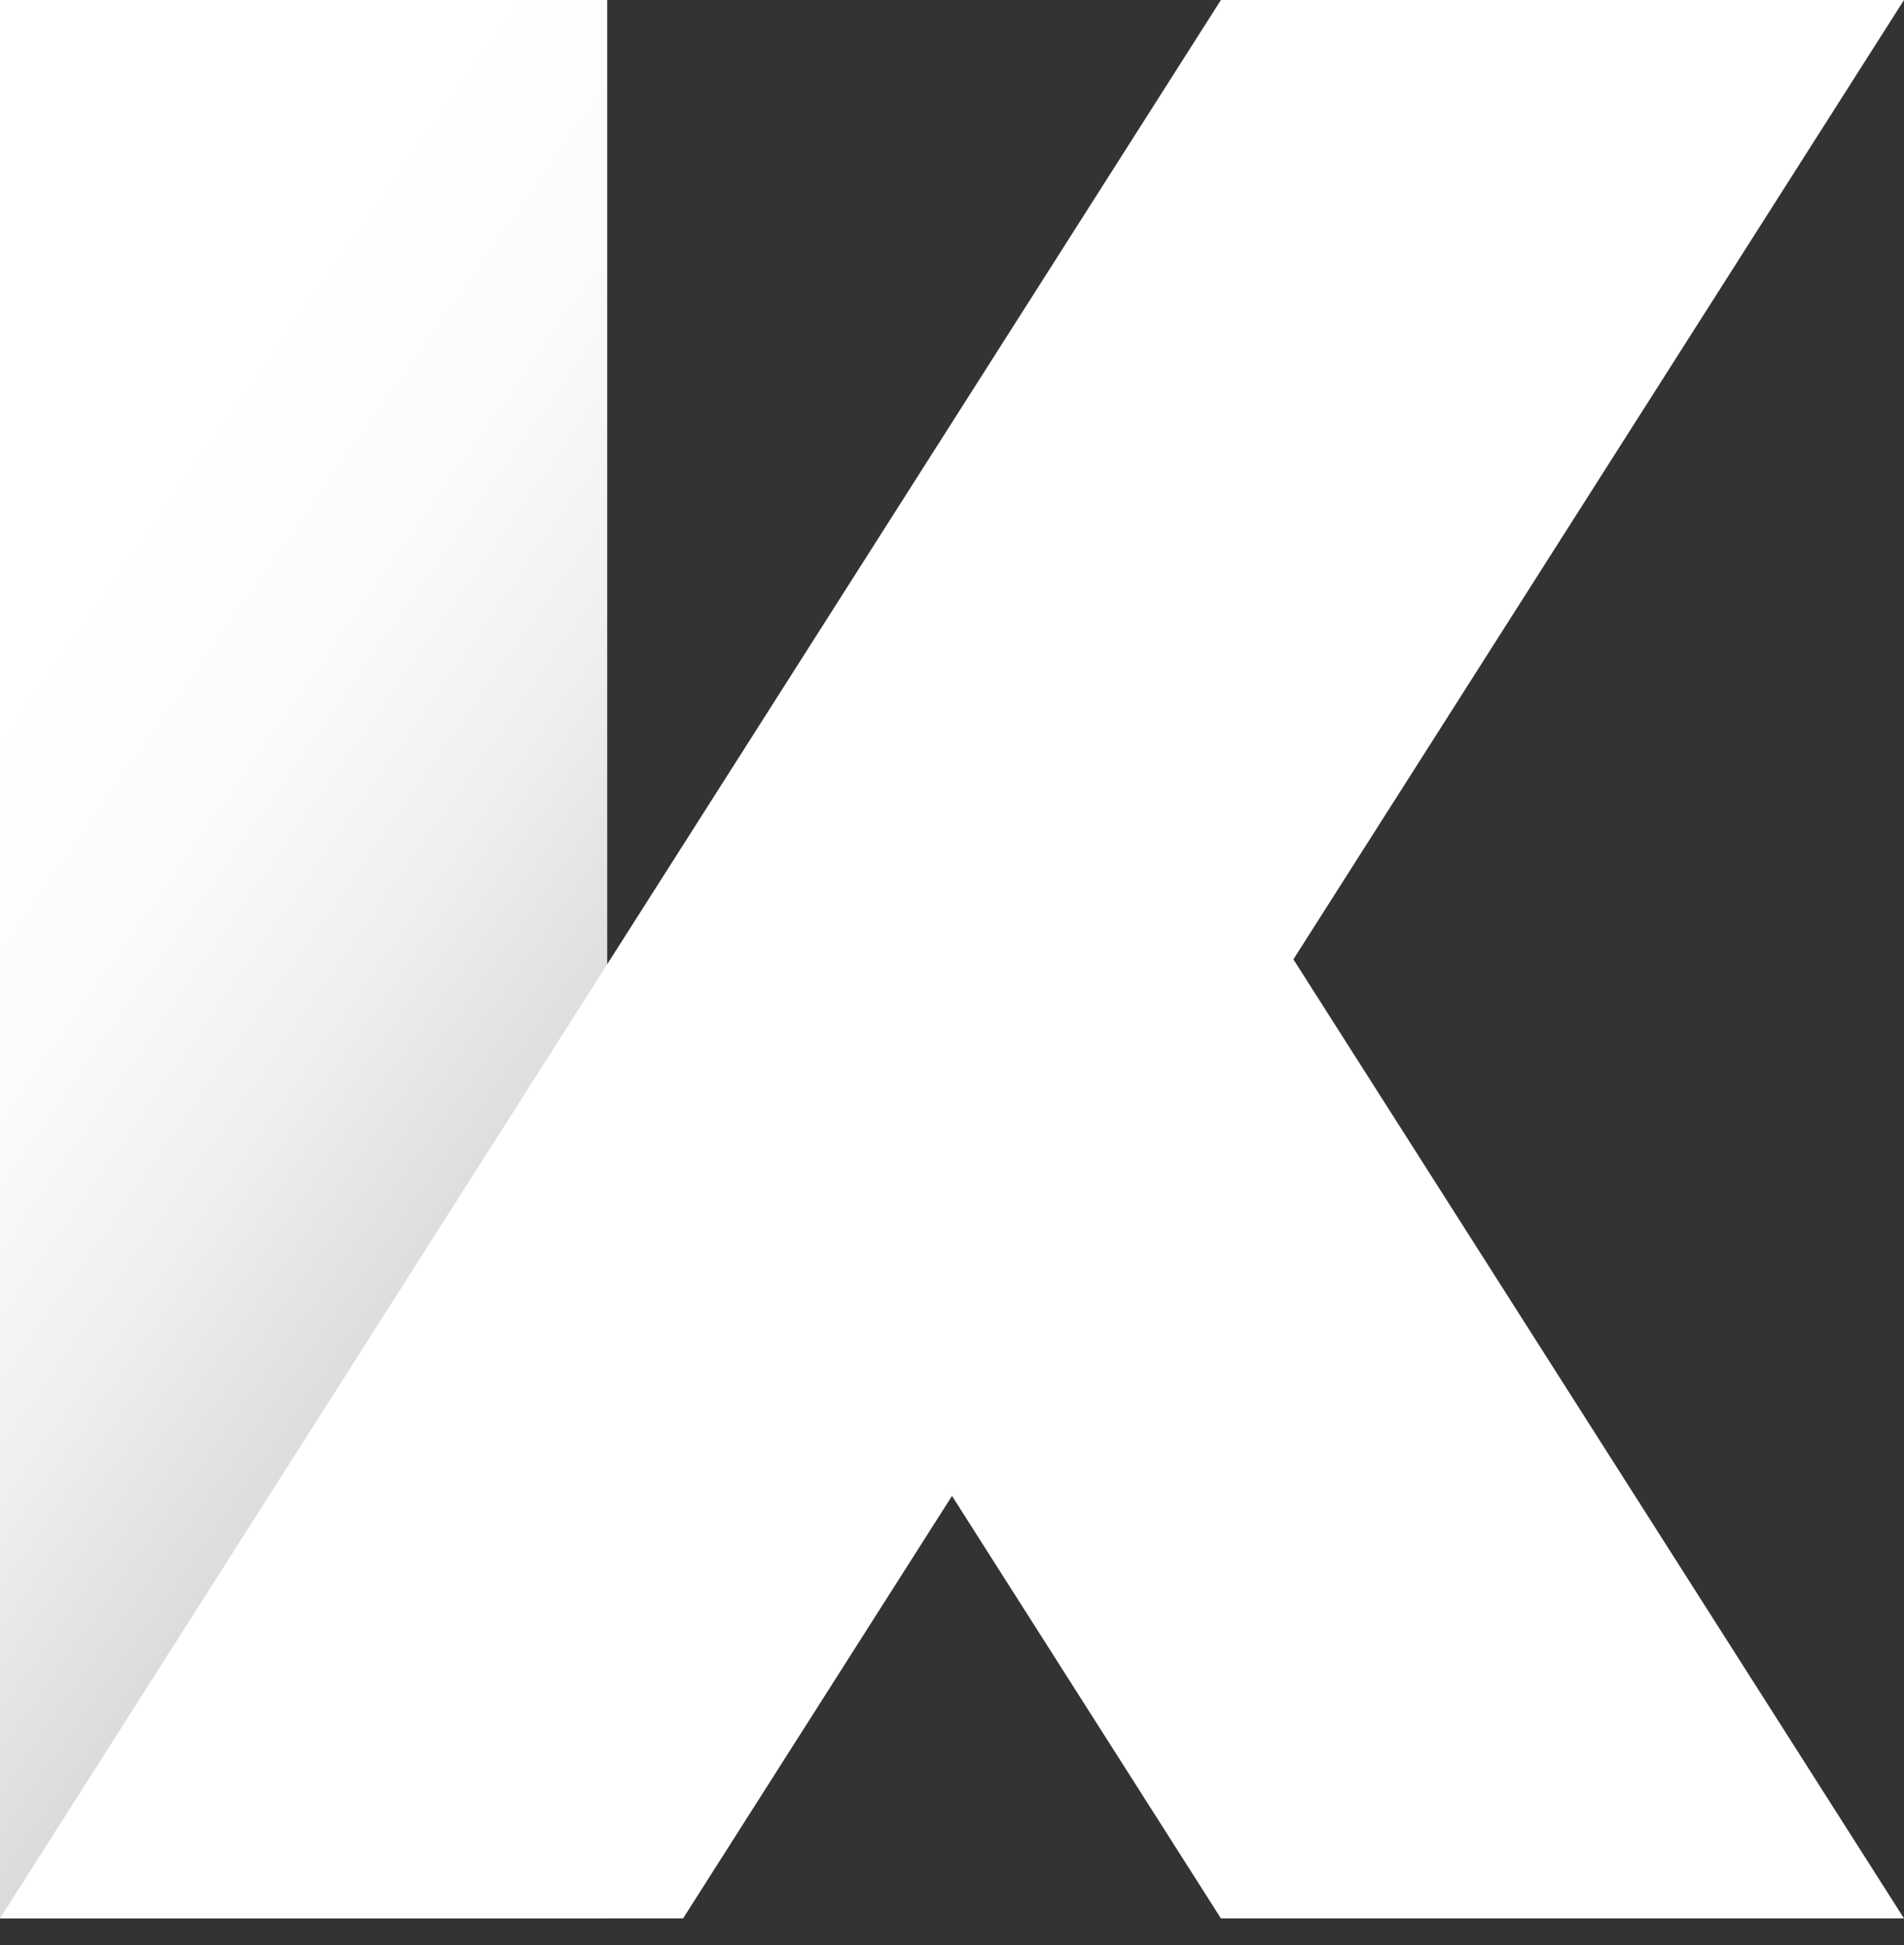 <svg width="46" height="47" viewBox="0 0 46 47" fill="none" xmlns="http://www.w3.org/2000/svg">
<rect x="0" y="0" width="46" height="47" fill="#333333" stroke="none"/>
<path d="M14.67 0H0V46.351H14.67V0Z" fill="url(#paint0_linear_132_505)"/>
<path d="M31.248 23.179L46 0H29.497L23 10.208L14.745 23.179L0 46.351H16.503L23 36.143L29.497 46.351H46L31.248 23.179Z" fill="white"/>
<defs>
<linearGradient id="paint0_linear_132_505" x1="-8.463" y1="12.1" x2="23.157" y2="34.215" gradientUnits="userSpaceOnUse">
<stop offset="0.25" stop-color="white"/>
<stop offset="0.4" stop-color="#FBFBFB"/>
<stop offset="0.54" stop-color="#EFEFEF"/>
<stop offset="0.68" stop-color="#DCDCDC"/>
<stop offset="0.77" stop-color="#CCCCCC"/>
</linearGradient>
</defs>
</svg>
